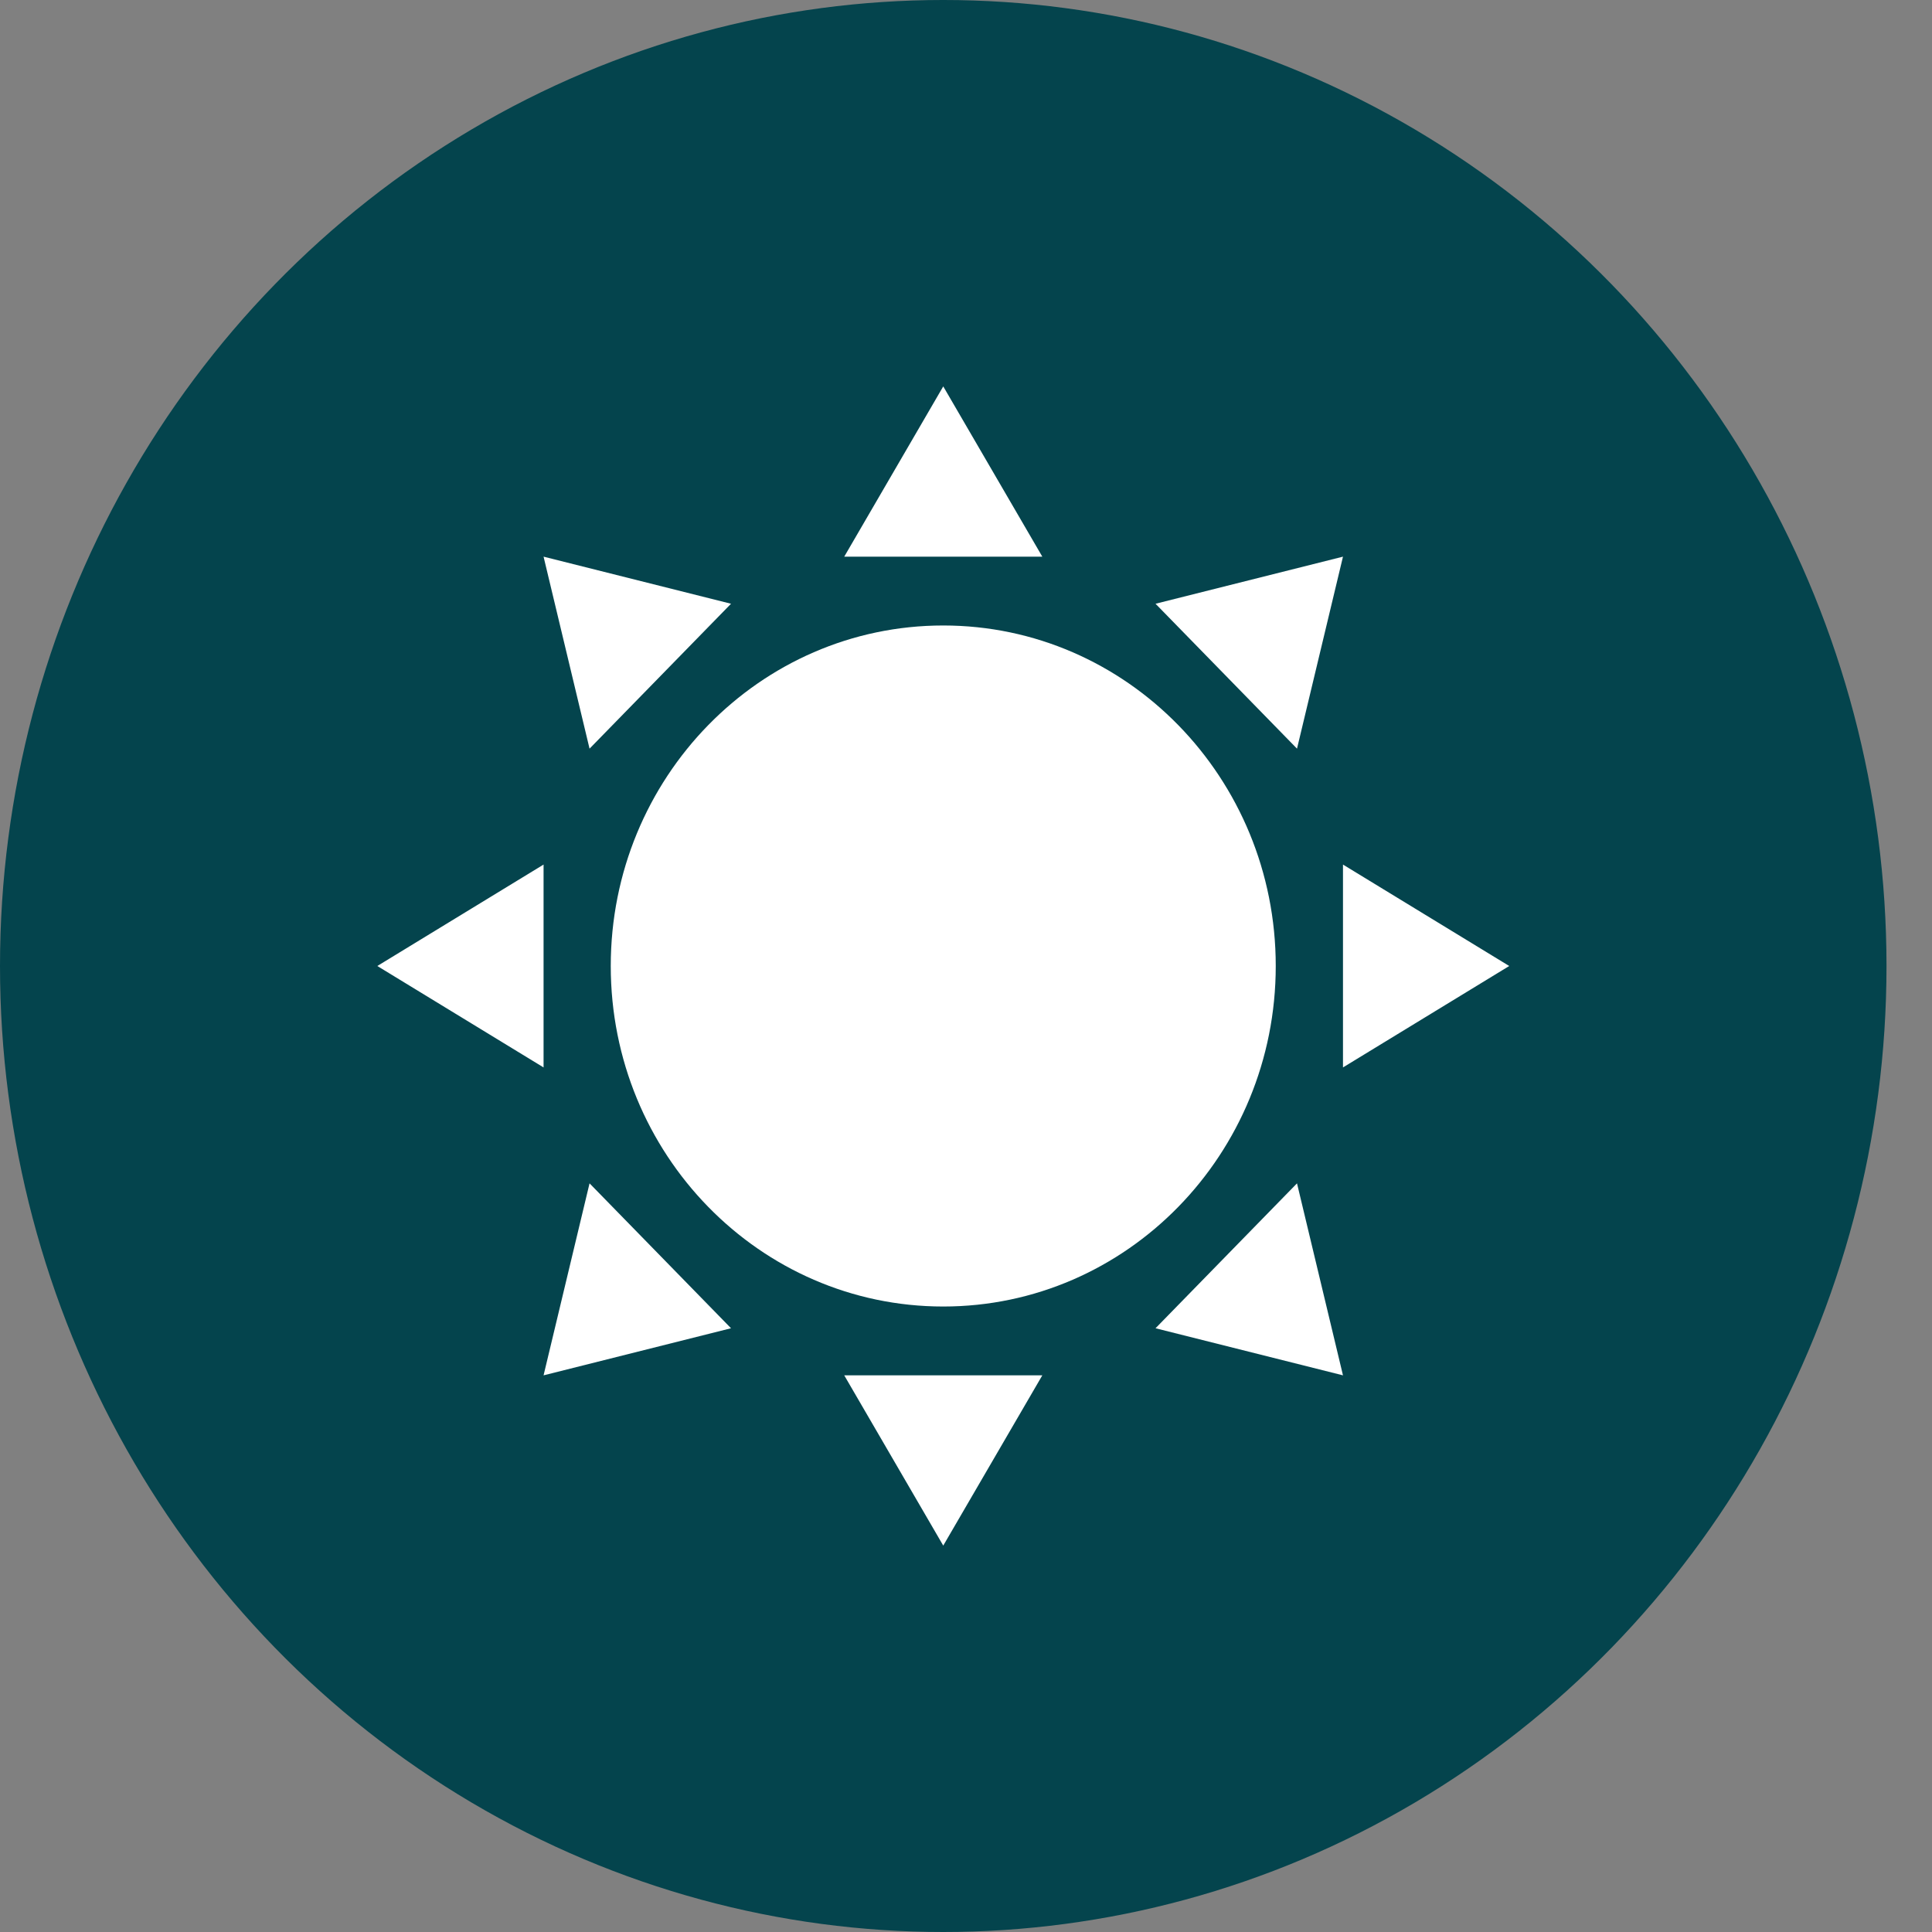 <svg width="40" height="40" viewBox="0 0 40 40" fill="none" xmlns="http://www.w3.org/2000/svg">
<rect x="0" y="0" width="40" height="40" fill="#808080" stroke="none"/>
<g id="Good karma">
<ellipse id="Mask" cx="19.529" cy="20" rx="19.529" ry="20" fill="#04444D"/>
<mask id="mask0_0_10106" style="mask-type:luminance" maskUnits="userSpaceOnUse" x="0" y="0" width="40" height="40">
<ellipse id="Mask_2" cx="19.529" cy="20" rx="19.529" ry="20" fill="white"/>
</mask>
<g mask="url(#mask0_0_10106)">
<path id="Combined Shape" fill-rule="evenodd" clip-rule="evenodd" d="M19.529 8L17.479 11.525H21.58L19.529 8ZM26.413 20C26.413 23.894 23.331 27.05 19.529 27.05C15.727 27.05 12.645 23.894 12.645 20C12.645 16.106 15.727 12.95 19.529 12.95C23.331 12.95 26.413 16.106 26.413 20ZM21.58 28.475L19.529 32L17.479 28.475H21.58ZM27.805 22.1L31.247 20L27.805 17.9V22.1ZM7.812 20L11.254 17.9V22.1L7.812 20ZM27.805 11.525L23.924 12.5L26.853 15.5L27.805 11.525ZM15.135 27.5L11.254 28.475L12.206 24.5L15.135 27.5ZM23.924 27.5L27.805 28.475L26.853 24.5L23.924 27.5ZM11.254 11.525L15.135 12.5L12.206 15.5L11.254 11.525Z" fill="white"/>
</g>
</g>
</svg>